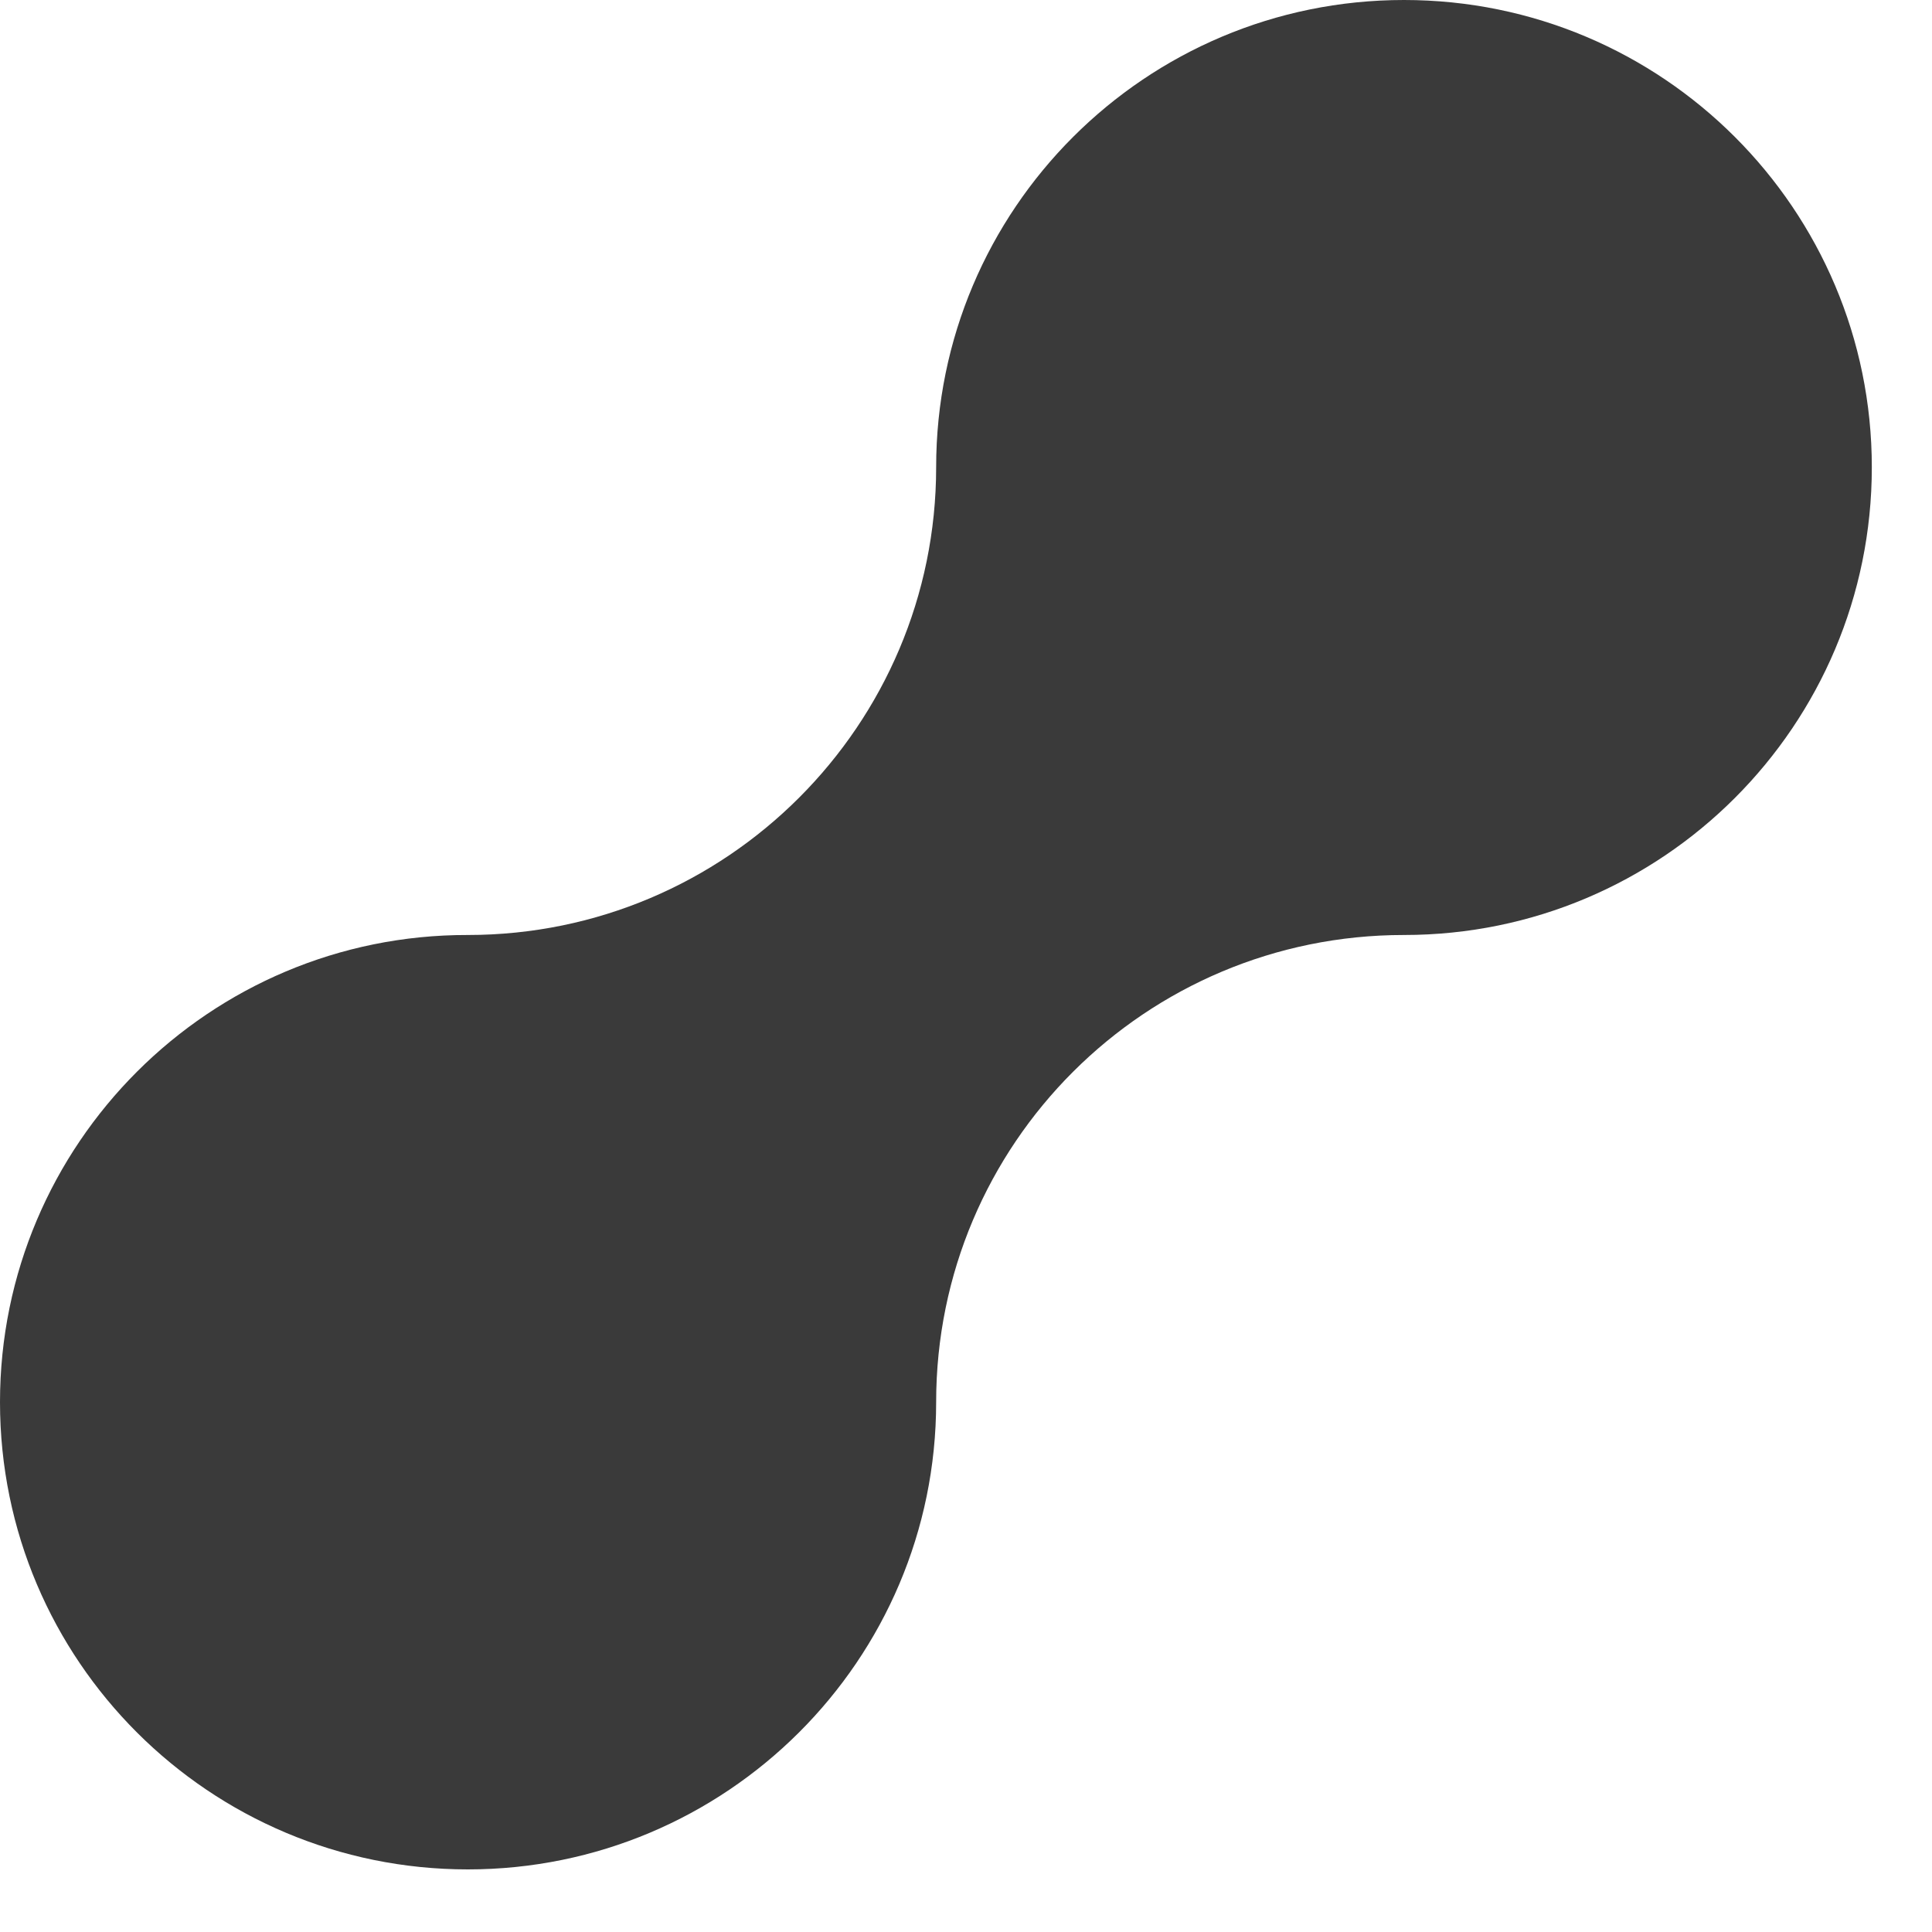 <?xml version="1.0" encoding="utf-8"?>
<svg xmlns="http://www.w3.org/2000/svg" fill="none" height="100%" overflow="visible" preserveAspectRatio="none" style="display: block;" viewBox="0 0 20 20" width="100%">
<path d="M0 14.515C0 17.189 2.171 19.352 4.843 19.352C7.515 19.352 9.691 17.189 9.691 14.515C9.691 11.842 11.857 9.679 14.534 9.679C17.211 9.679 19.377 7.51 19.377 4.837C19.377 2.168 17.211 0 14.534 0C11.857 0 9.691 2.168 9.691 4.837C9.691 7.506 7.52 9.679 4.843 9.679C2.171 9.674 0 11.842 0 14.515Z" fill="#3A3A3A" id="Vector"/>
</svg>